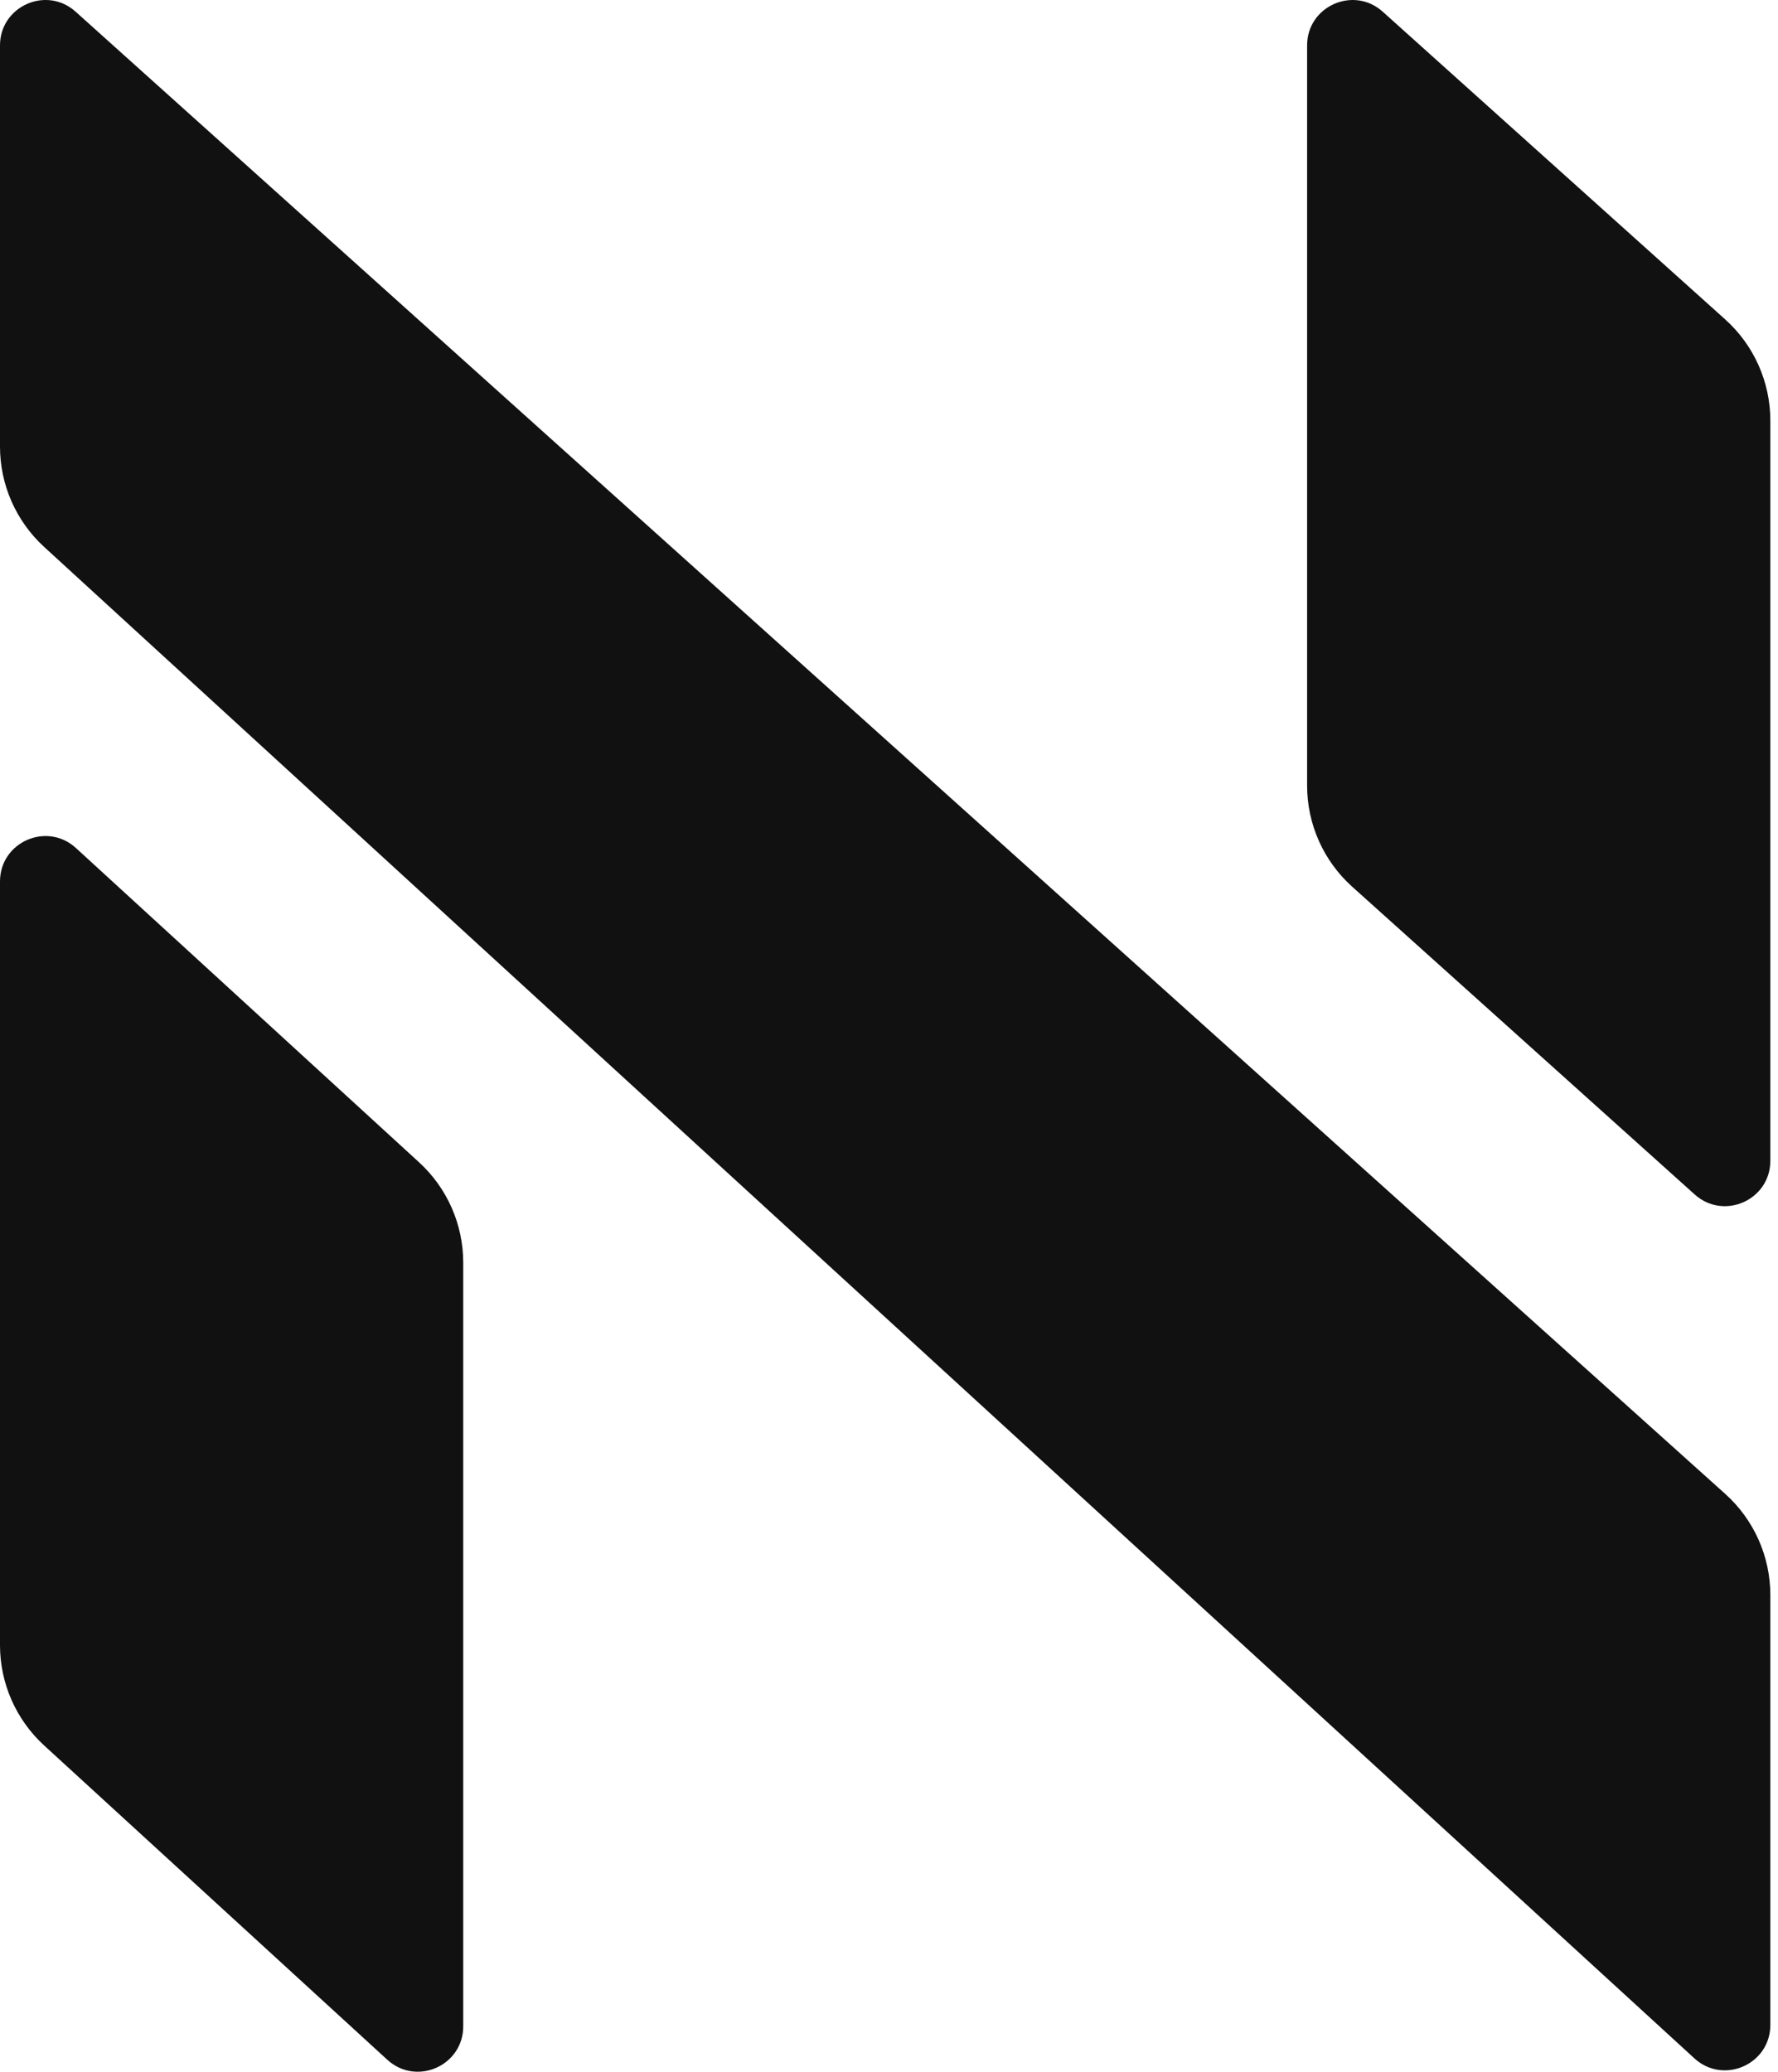 <svg xmlns="http://www.w3.org/2000/svg" fill="none" viewBox="0 0 103 120" height="120" width="103">
<path fill="#111111" d="M98.157 119.226L2.557 31.679C0.928 30.187 0 28.079 0 25.869V2.631C0 0.359 2.69 -0.841 4.38 0.677L99.943 86.53C101.606 88.024 102.556 90.154 102.556 92.39V117.289C102.556 119.573 99.842 120.768 98.157 119.226Z"></path>
<path fill="#111111" d="M75.721 2.631V45.502C75.721 47.738 76.671 49.868 78.334 51.362L98.176 69.188C99.866 70.706 102.556 69.507 102.556 67.235V24.363C102.556 22.128 101.606 19.997 99.944 18.503L80.102 0.678C78.412 -0.841 75.721 0.359 75.721 2.631Z"></path>
<path fill="#111111" d="M0 51.057V95.293C0 97.502 0.928 99.61 2.557 101.102L22.436 119.306C24.121 120.849 26.835 119.654 26.835 117.37V73.134C26.835 70.925 25.907 68.817 24.278 67.325L4.399 49.12C2.714 47.578 0 48.773 0 51.057Z"></path>
</svg>
